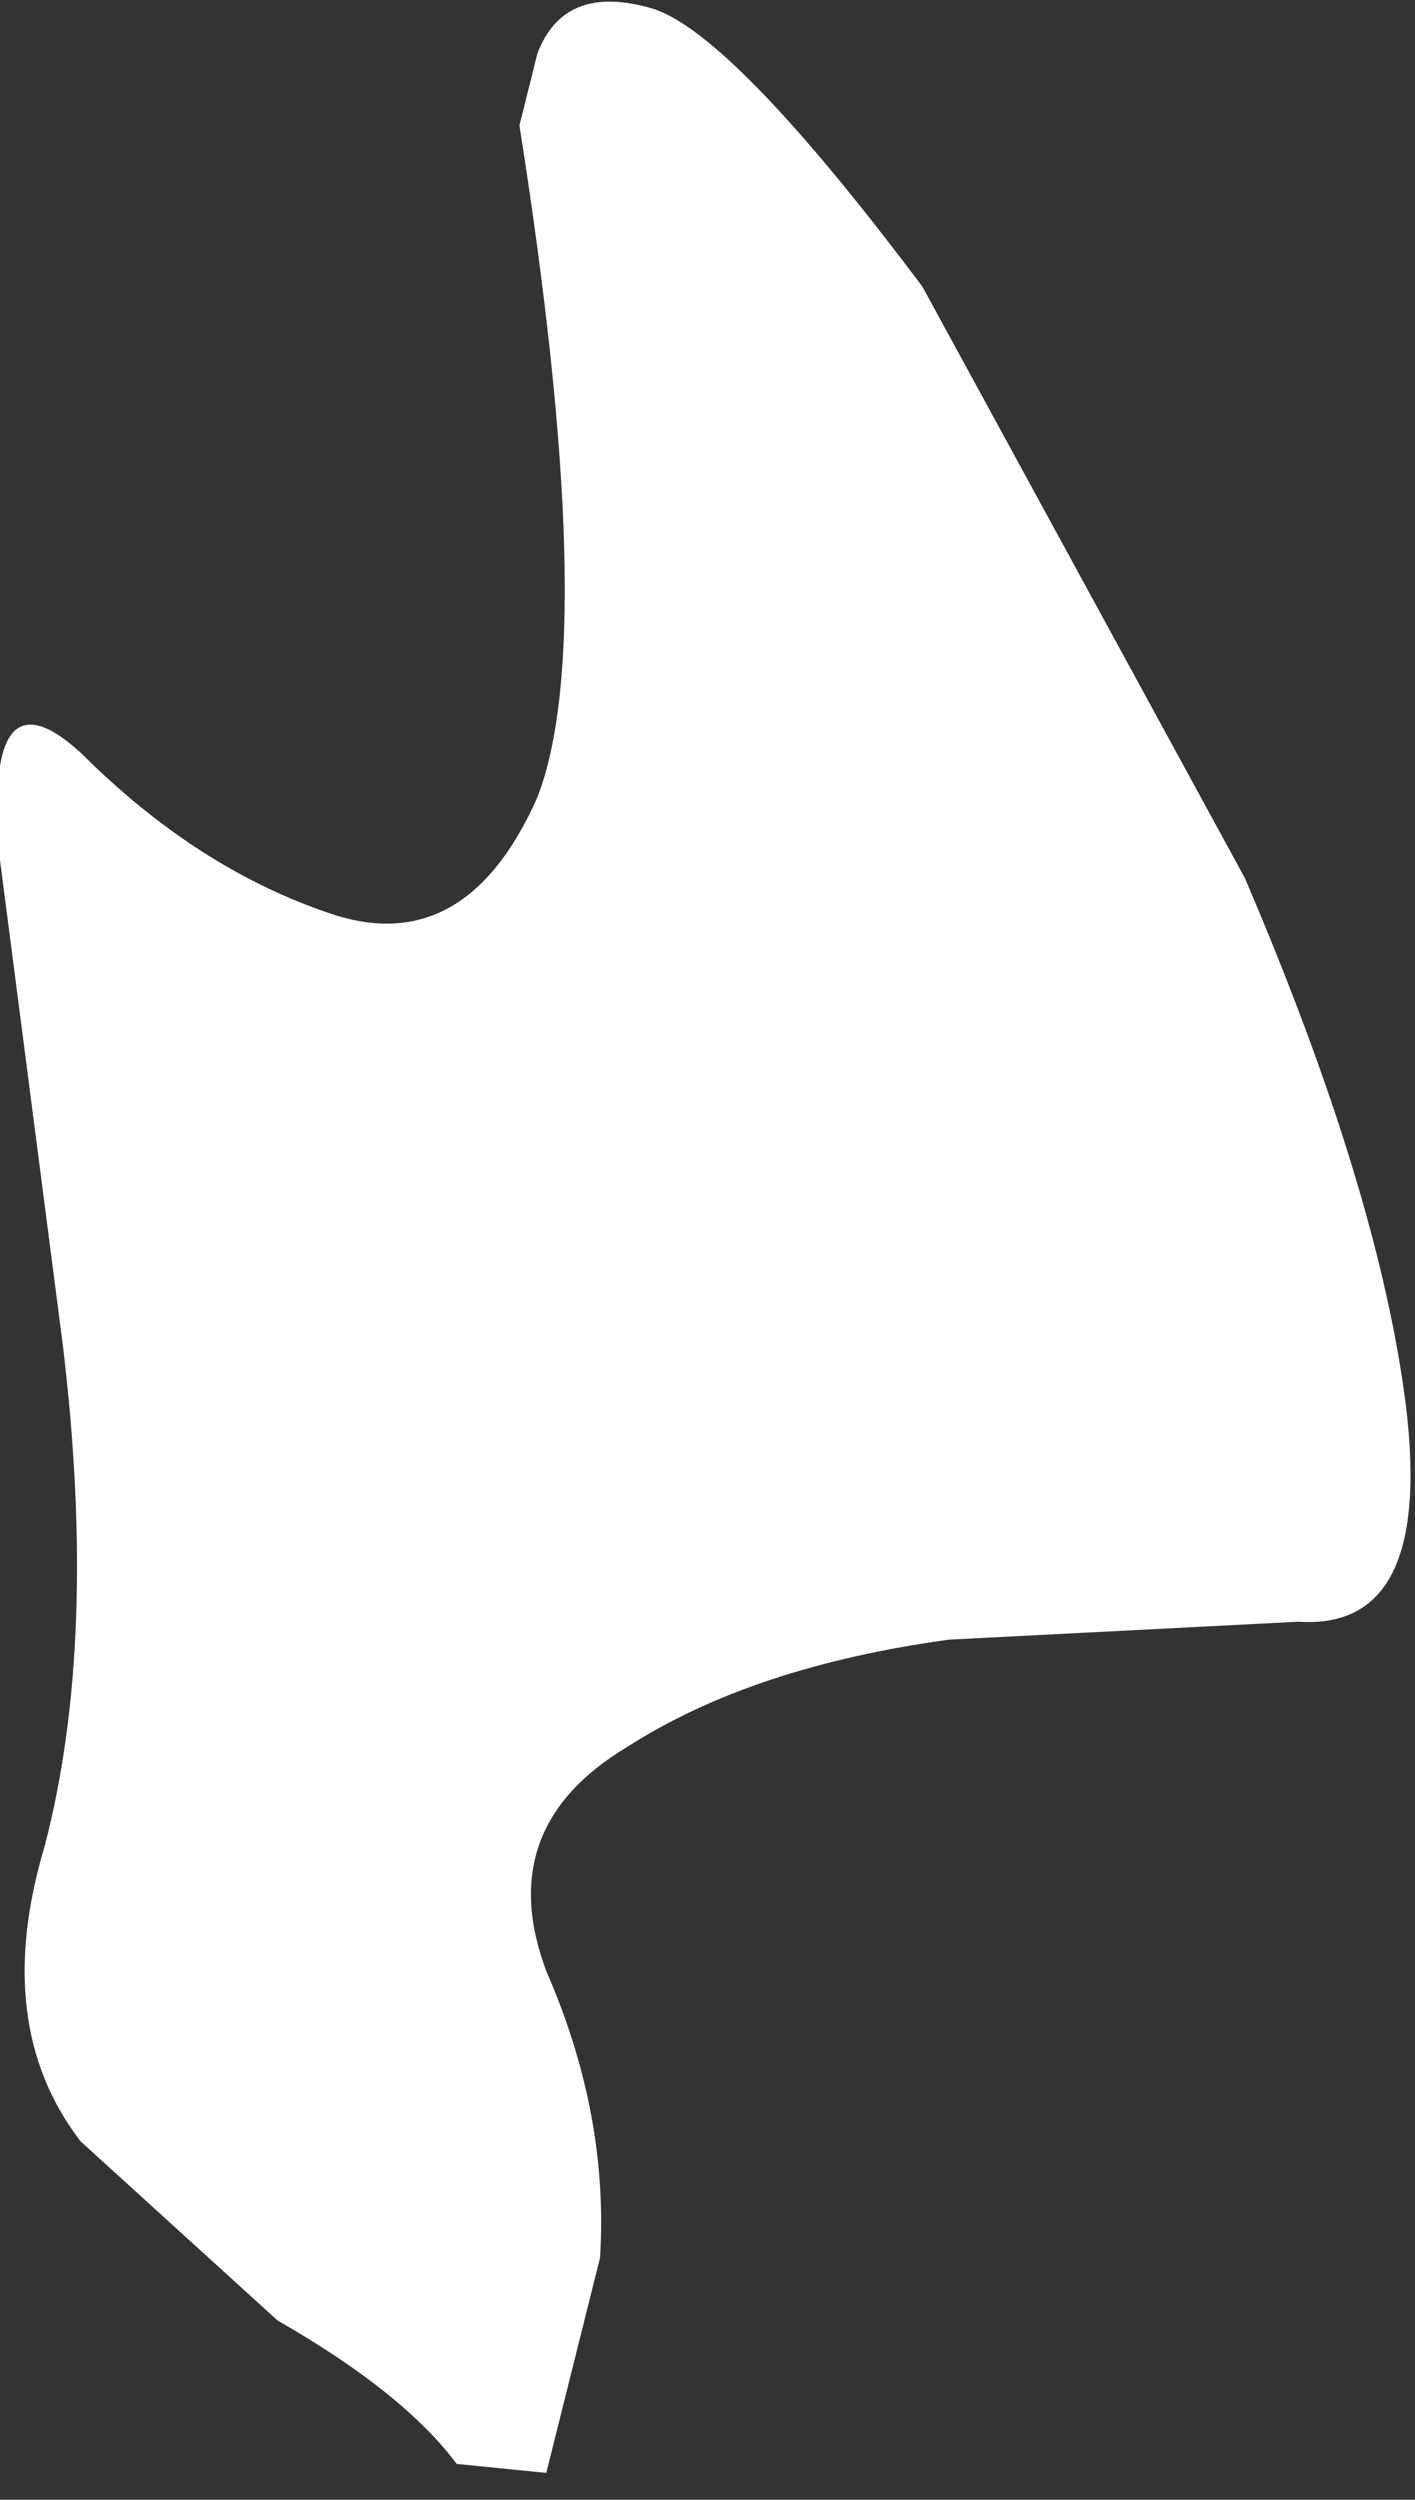 <?xml version="1.0" encoding="UTF-8" standalone="no"?>
<svg xmlns:xlink="http://www.w3.org/1999/xlink" height="13.95px" width="7.9px" xmlns="http://www.w3.org/2000/svg">
  <rect width="100%" height="100%" fill="#333333" stroke="none"/>
  <g transform="matrix(1.0, 0.0, 0.0, 1.0, 0.0, 0.05)">
    <path d="M6.95 4.85 Q7.7 6.6 7.85 7.8 8.0 9.05 7.25 9.0 L5.3 9.1 Q4.2 9.25 3.5 9.7 2.75 10.15 3.05 10.95 3.4 11.75 3.35 12.55 L3.05 13.75 2.55 13.7 Q2.25 13.3 1.55 12.9 L0.45 11.9 Q-0.05 11.25 0.25 10.25 0.55 9.1 0.35 7.45 L0.0 4.75 Q-0.1 3.65 0.45 4.15 1.1 4.8 1.85 5.05 2.6 5.3 3.0 4.4 3.35 3.5 2.9 0.65 L3.0 0.25 Q3.15 -0.15 3.65 0.0 4.1 0.15 5.15 1.55 L6.95 4.85" fill="#ffffff" fill-rule="evenodd" stroke="none"/>
  </g>
</svg>
